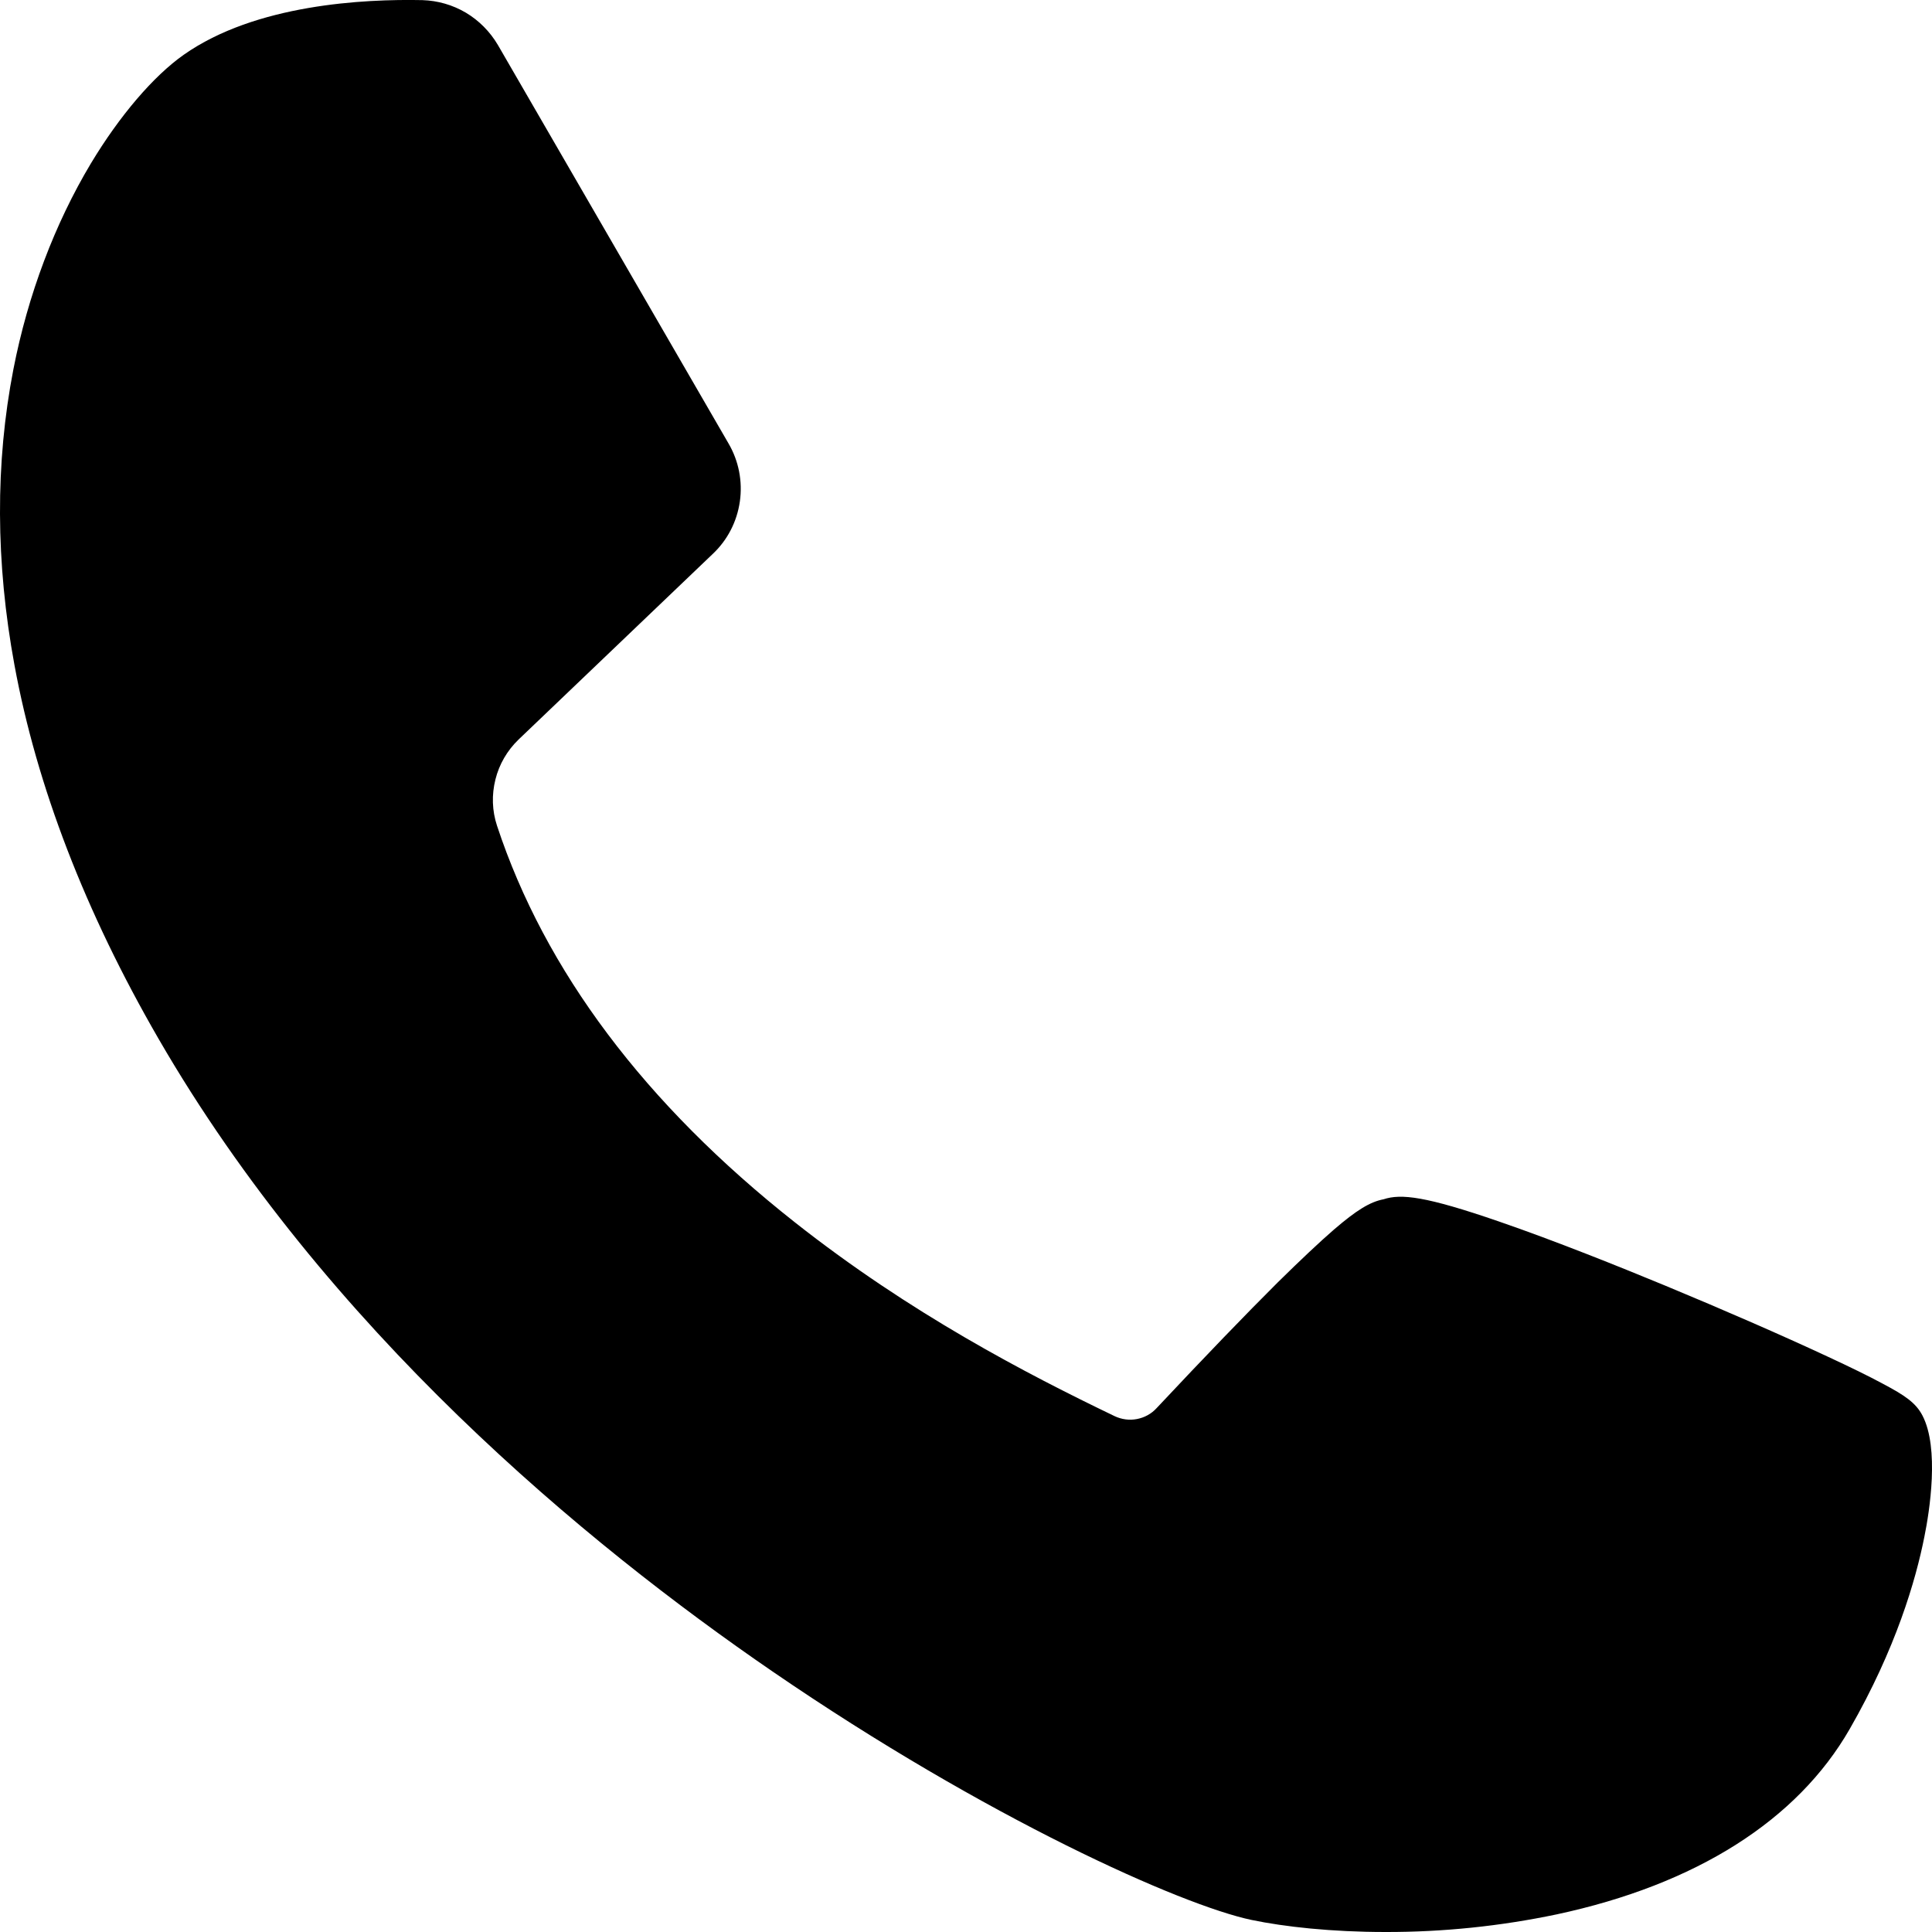 <svg width="16" height="16" viewBox="0 0 16 16" fill="none" xmlns="http://www.w3.org/2000/svg">
<g clip-path="url(#clip0_207_6628)">
<path d="M15.921 11.723C15.866 11.617 15.775 11.556 15.592 11.459C15.479 11.398 15.324 11.322 15.132 11.233C14.761 11.06 14.273 10.847 13.793 10.648C13.421 10.494 12.879 10.276 12.411 10.115C11.808 9.907 11.603 9.884 11.458 9.932C11.346 9.953 11.233 10.023 11.047 10.183C10.927 10.287 10.771 10.434 10.582 10.62C10.315 10.886 9.986 11.227 9.578 11.662C9.535 11.709 9.478 11.74 9.415 11.752C9.353 11.764 9.288 11.755 9.231 11.728C8.499 11.376 7.537 10.876 6.583 10.123C5.342 9.144 4.512 8.038 4.116 6.838C4.075 6.714 4.071 6.582 4.103 6.455C4.134 6.329 4.201 6.215 4.294 6.125L5.901 4.589C6.024 4.474 6.103 4.321 6.127 4.154C6.151 3.987 6.118 3.817 6.033 3.672L4.123 0.372C4.058 0.262 3.967 0.17 3.858 0.105C3.748 0.04 3.624 0.005 3.498 0.001C3.015 -0.009 2.116 0.035 1.521 0.454C1.27 0.631 0.99 0.959 0.753 1.353C0.454 1.852 0.231 2.441 0.111 3.058C-0.04 3.834 -0.037 4.659 0.12 5.509C0.305 6.513 0.706 7.553 1.312 8.601C2.702 11.005 4.846 12.779 6.4 13.844C8.172 15.059 9.785 15.778 10.364 15.9C10.638 15.957 11.026 16 11.474 16C11.95 16.001 12.425 15.952 12.892 15.854C14.046 15.607 14.885 15.075 15.319 14.318C15.701 13.653 15.866 13.085 15.937 12.726C15.98 12.515 16.062 11.993 15.921 11.723Z" fill="black"/>
</g>
<defs>
<clipPath id="clip0_207_6628">
<rect width="16" height="16" fill="white"/>
</clipPath>
</defs>
</svg>
